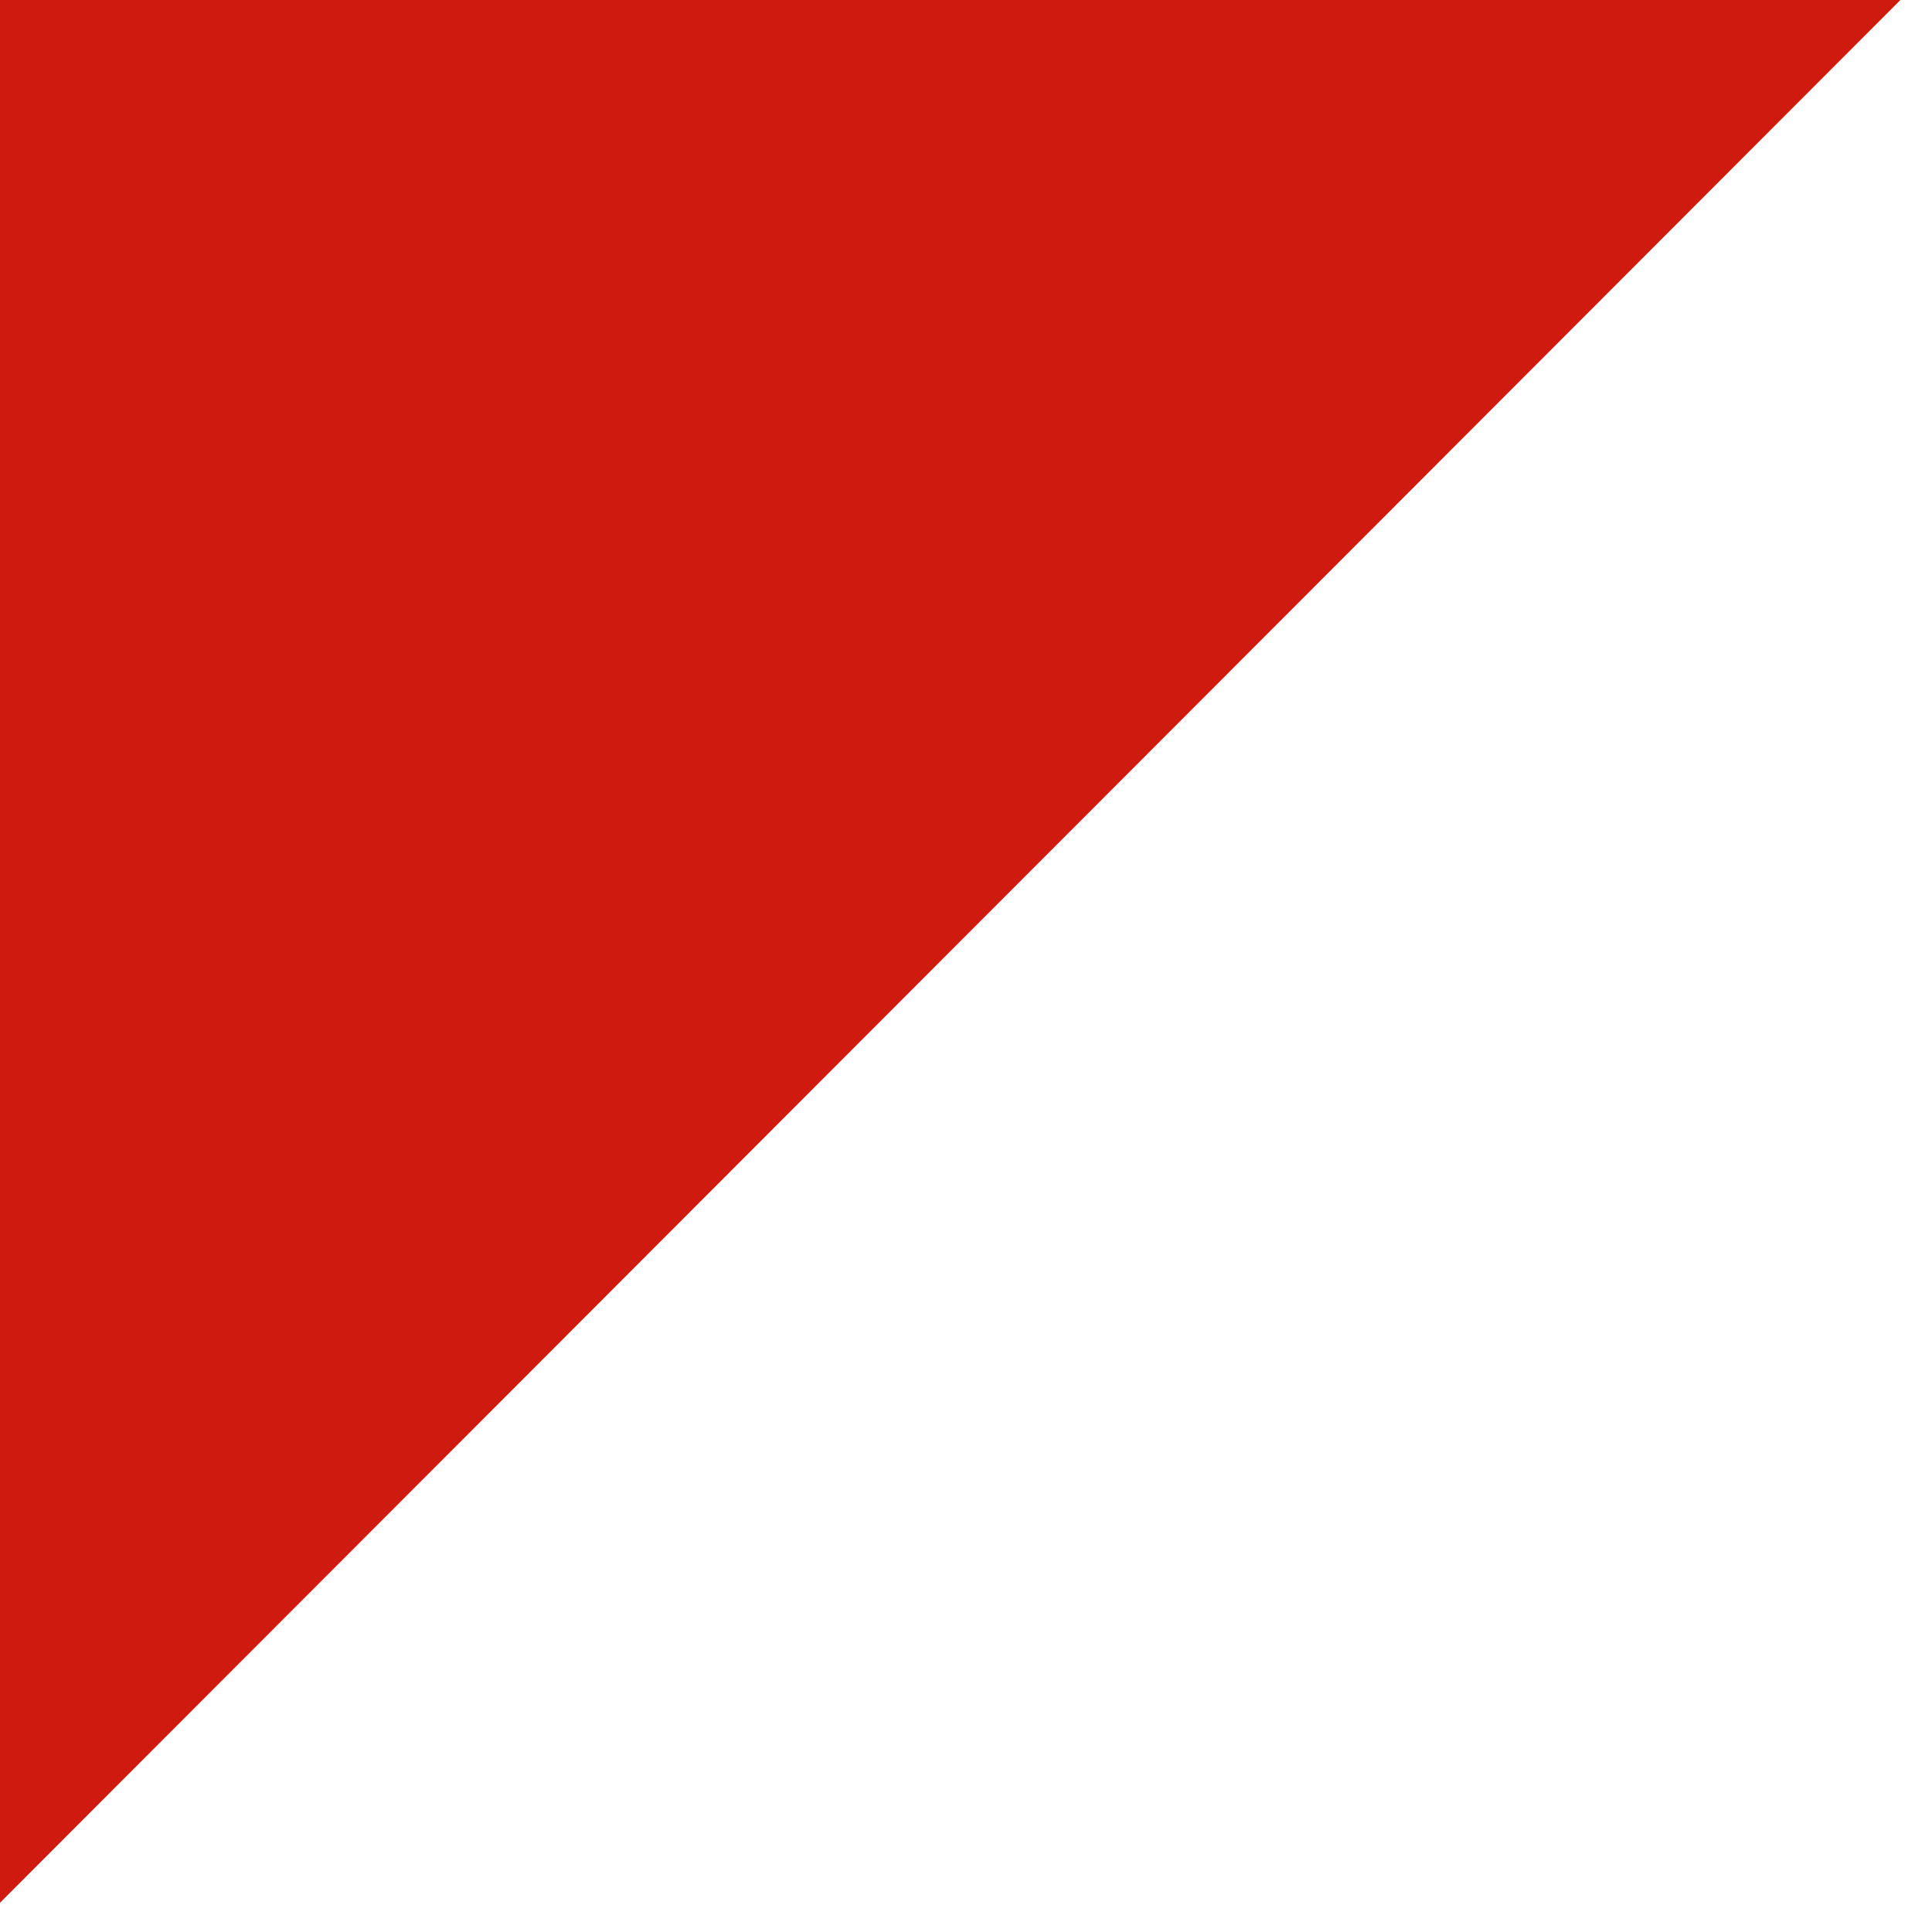 <?xml version="1.0" encoding="UTF-8"?> <svg xmlns="http://www.w3.org/2000/svg" width="23" height="23" viewBox="0 0 23 23" fill="none"><path d="M0 -2.52724e-05L22.624 -2.56351e-05L0 22.652L0 -2.52724e-05Z" fill="#CF1B0F"></path></svg> 